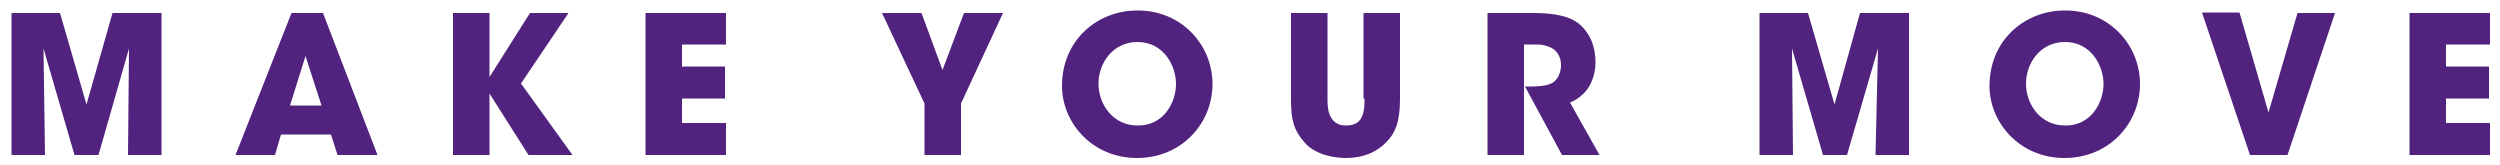 <?xml version="1.0" encoding="utf-8"?>
<!-- Generator: Adobe Illustrator 24.0.1, SVG Export Plug-In . SVG Version: 6.00 Build 0)  -->
<svg version="1.1" id="Layer_1" xmlns="http://www.w3.org/2000/svg" xmlns:xlink="http://www.w3.org/1999/xlink" x="0px" y="0px"
	 width="500px" height="33px" viewBox="0 0 500 33" enable-background="new 0 0 500 33" xml:space="preserve">
<path fill="#51237F" d="M22.5,2.6h9.8V31h-6.7l0.2-21.3L19.7,31h-4.8L8.7,9.7L9,31H2.3V2.6H12l5.3,18.3L22.5,2.6z M64.6,2.6L75.5,31
	h-8l-1.3-4.1h-10L55,31h-7.9L58.3,2.6H64.6z M64.3,21.1l-3.2-9.9l-3.1,9.9H64.3z M113.7,2.6H106l-8.1,12.8V2.6h-7.3V31h7.3V18.7
	l7.8,12.3h8.8l-10.3-14.3L113.7,2.6z M129.1,31h16.1v-6.4h-8.8v-4.9h8.6v-6.4h-8.6V8.9h8.8V2.6h-16.1V31z M188.5,14l-4.2-11.4h-7.9
	l8.5,18.1V31h7.3V20.7l8.4-18.1h-7.8L188.5,14z M242.5,16.8c0,7.9-6.2,14.8-15.1,14.8c-9,0-15-7.1-15-14.4v0c0-9.3,7.2-15.1,15-15.1
	C236.2,2,242.5,8.9,242.5,16.8z M235.2,16.8c0-3.7-2.5-8.4-7.7-8.4c-5,0-7.8,4.3-7.8,8.3v0c0,4.3,3,8.4,7.8,8.4
	C232.7,25.2,235.2,20.5,235.2,16.8z M272.9,19.7c0,1.1,0,2.5-0.5,3.6c-0.4,1-1.3,1.8-3.2,1.8c-1.8,0-2.7-0.9-3.2-2
	c-0.5-1.1-0.5-2.5-0.5-3.4V2.6h-7.3v17.2c0,4.2,0.5,6.2,2.8,8.8c2.3,2.5,6.1,3,8.2,3c3.5,0,6.1-1.2,8-3.1c1.8-1.8,2.8-4,2.8-8.7V2.6
	h-7.3V19.7z M317.7,17.5c0.8-1.3,1.4-3,1.4-5.1c0-3.1-1.1-5.9-3.5-7.8c-1.6-1.2-4.3-2-8.8-2h-9.3V31h7.3V8.9h2.7c1,0,2.2,0.3,3,0.8
	c1,0.6,1.7,1.8,1.7,3.3c0,1.6-0.7,2.9-1.6,3.5c-1,0.6-2.5,0.8-4.4,0.8h-1.2l7.4,13.7h7.5L314,20.5C315.3,20,316.7,19,317.7,17.5z
	 M366.9,20.9l-5.3-18.3h-9.7V31h6.7l-0.2-21.3l6.2,21.3h4.8l6.2-21.3L375.1,31h6.7V2.6h-9.8L366.9,20.9z M428,16.8
	c0,7.9-6.2,14.8-15.1,14.8c-9,0-15-7.1-15-14.4v0c0-9.3,7.2-15.1,15-15.1C421.7,2,428,8.9,428,16.8z M420.7,16.8
	c0-3.7-2.5-8.4-7.7-8.4c-5,0-7.8,4.3-7.8,8.3v0c0,4.3,3,8.4,7.8,8.4C418.2,25.2,420.7,20.5,420.7,16.8z M453.7,22.5l-5.8-20h-7.5
	L450,31h7.5L467,2.6h-7.5L453.7,22.5z M498,8.9V2.6h-16.1V31H498v-6.4h-8.8v-4.9h8.6v-6.4h-8.6V8.9H498z"/>
</svg>
